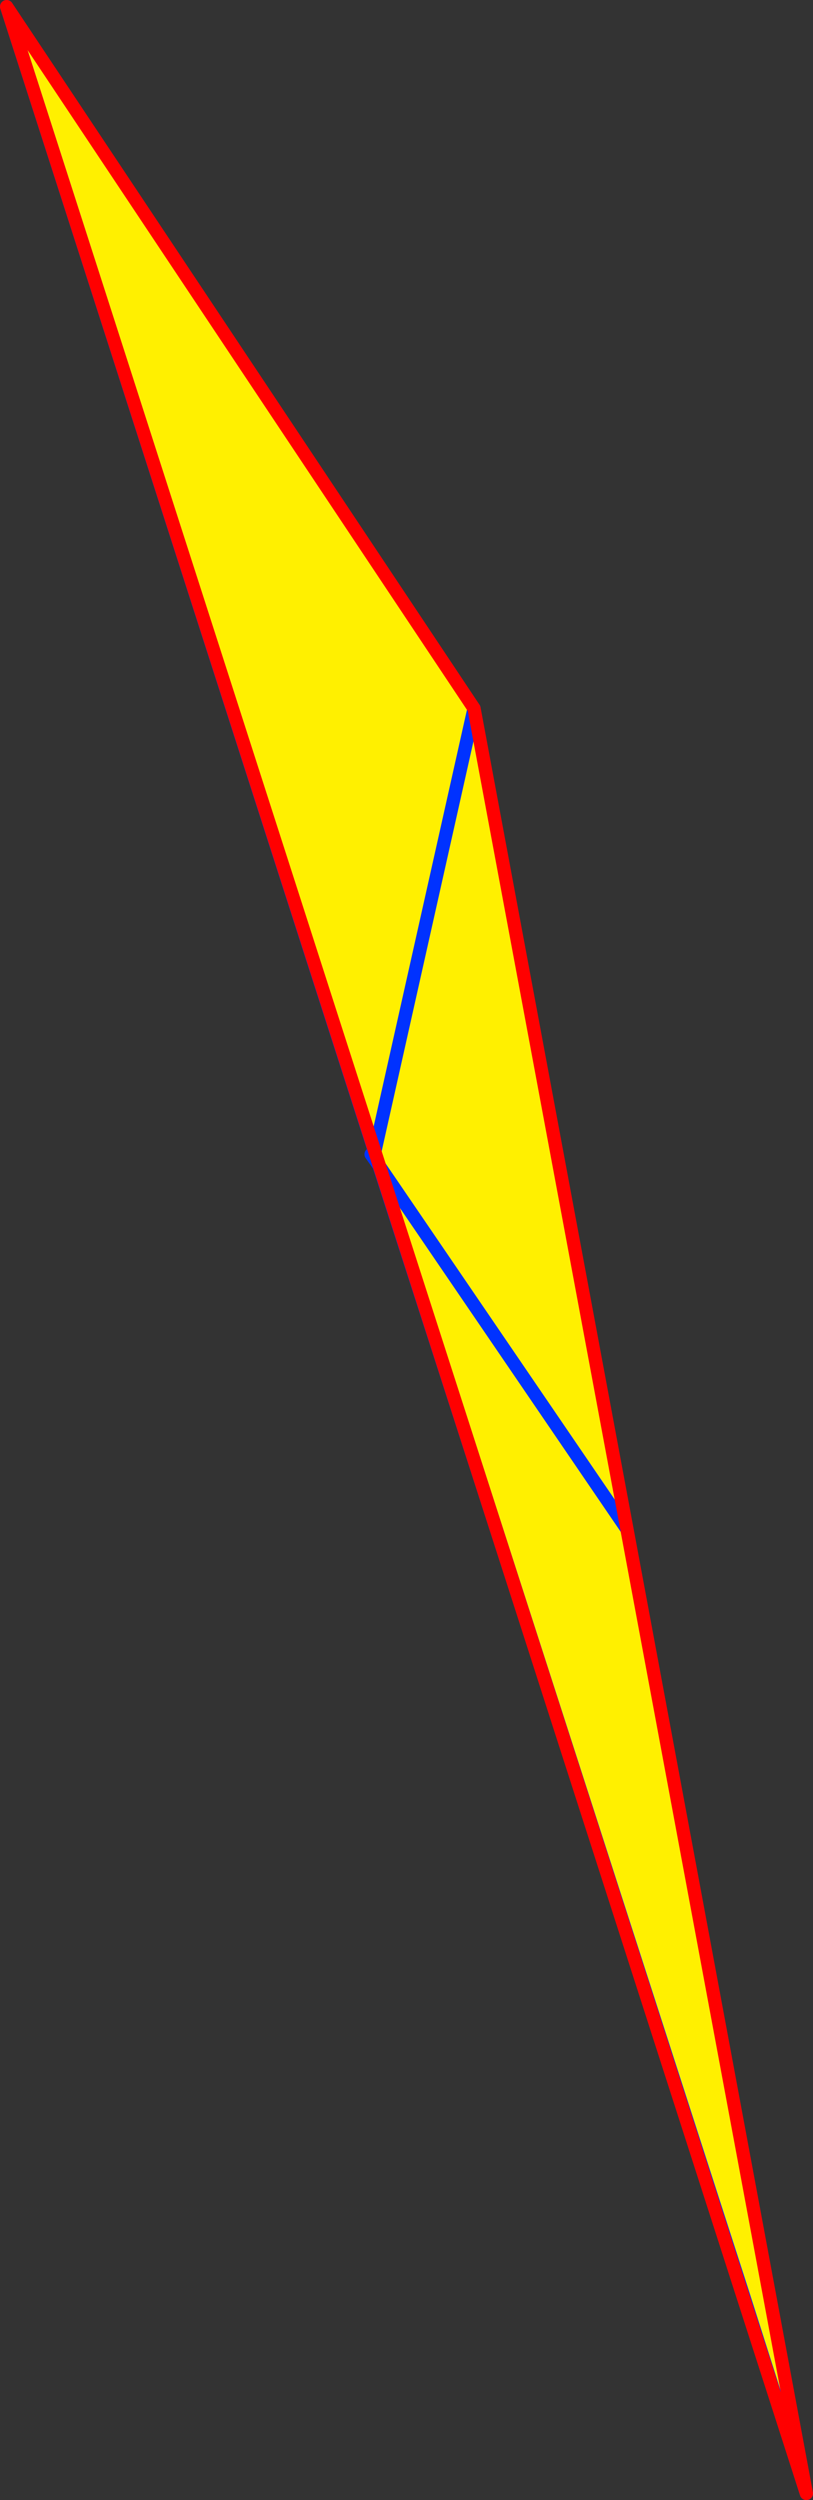 <?xml version="1.0" encoding="UTF-8" standalone="no"?>
<svg xmlns:xlink="http://www.w3.org/1999/xlink" height="377.4px" width="122.8px" xmlns="http://www.w3.org/2000/svg">
  <rect width="100%" height="100%" fill="#333333" stroke="none"/>
  <g transform="matrix(1.0, 0.0, 0.0, 1.0, -265.2, -169.2)">
    <path d="M387.0 545.6 L377.35 515.25 322.45 345.15 321.25 343.45 321.8 343.1 266.2 170.2 336.8 276.15 359.9 400.05 387.0 545.6 M359.9 400.05 L322.45 345.15 359.9 400.05 M336.8 276.15 L321.8 343.1 336.8 276.15" fill="#fff000" fill-rule="evenodd" stroke="none"/>
    <path d="M387.0 545.6 L377.35 515.25 322.45 345.15 321.25 343.45 M321.8 343.1 L266.2 170.2 M321.8 343.1 L336.8 276.15 M322.45 345.15 L359.9 400.05" fill="none" stroke="#0032ff" stroke-linecap="round" stroke-linejoin="round" stroke-width="2.0"/>
    <path d="M266.2 170.2 L336.8 276.15 359.9 400.05 387.0 545.6 Z" fill="none" stroke="#ff0000" stroke-linecap="round" stroke-linejoin="round" stroke-width="2.0"/>
  </g>
</svg>
